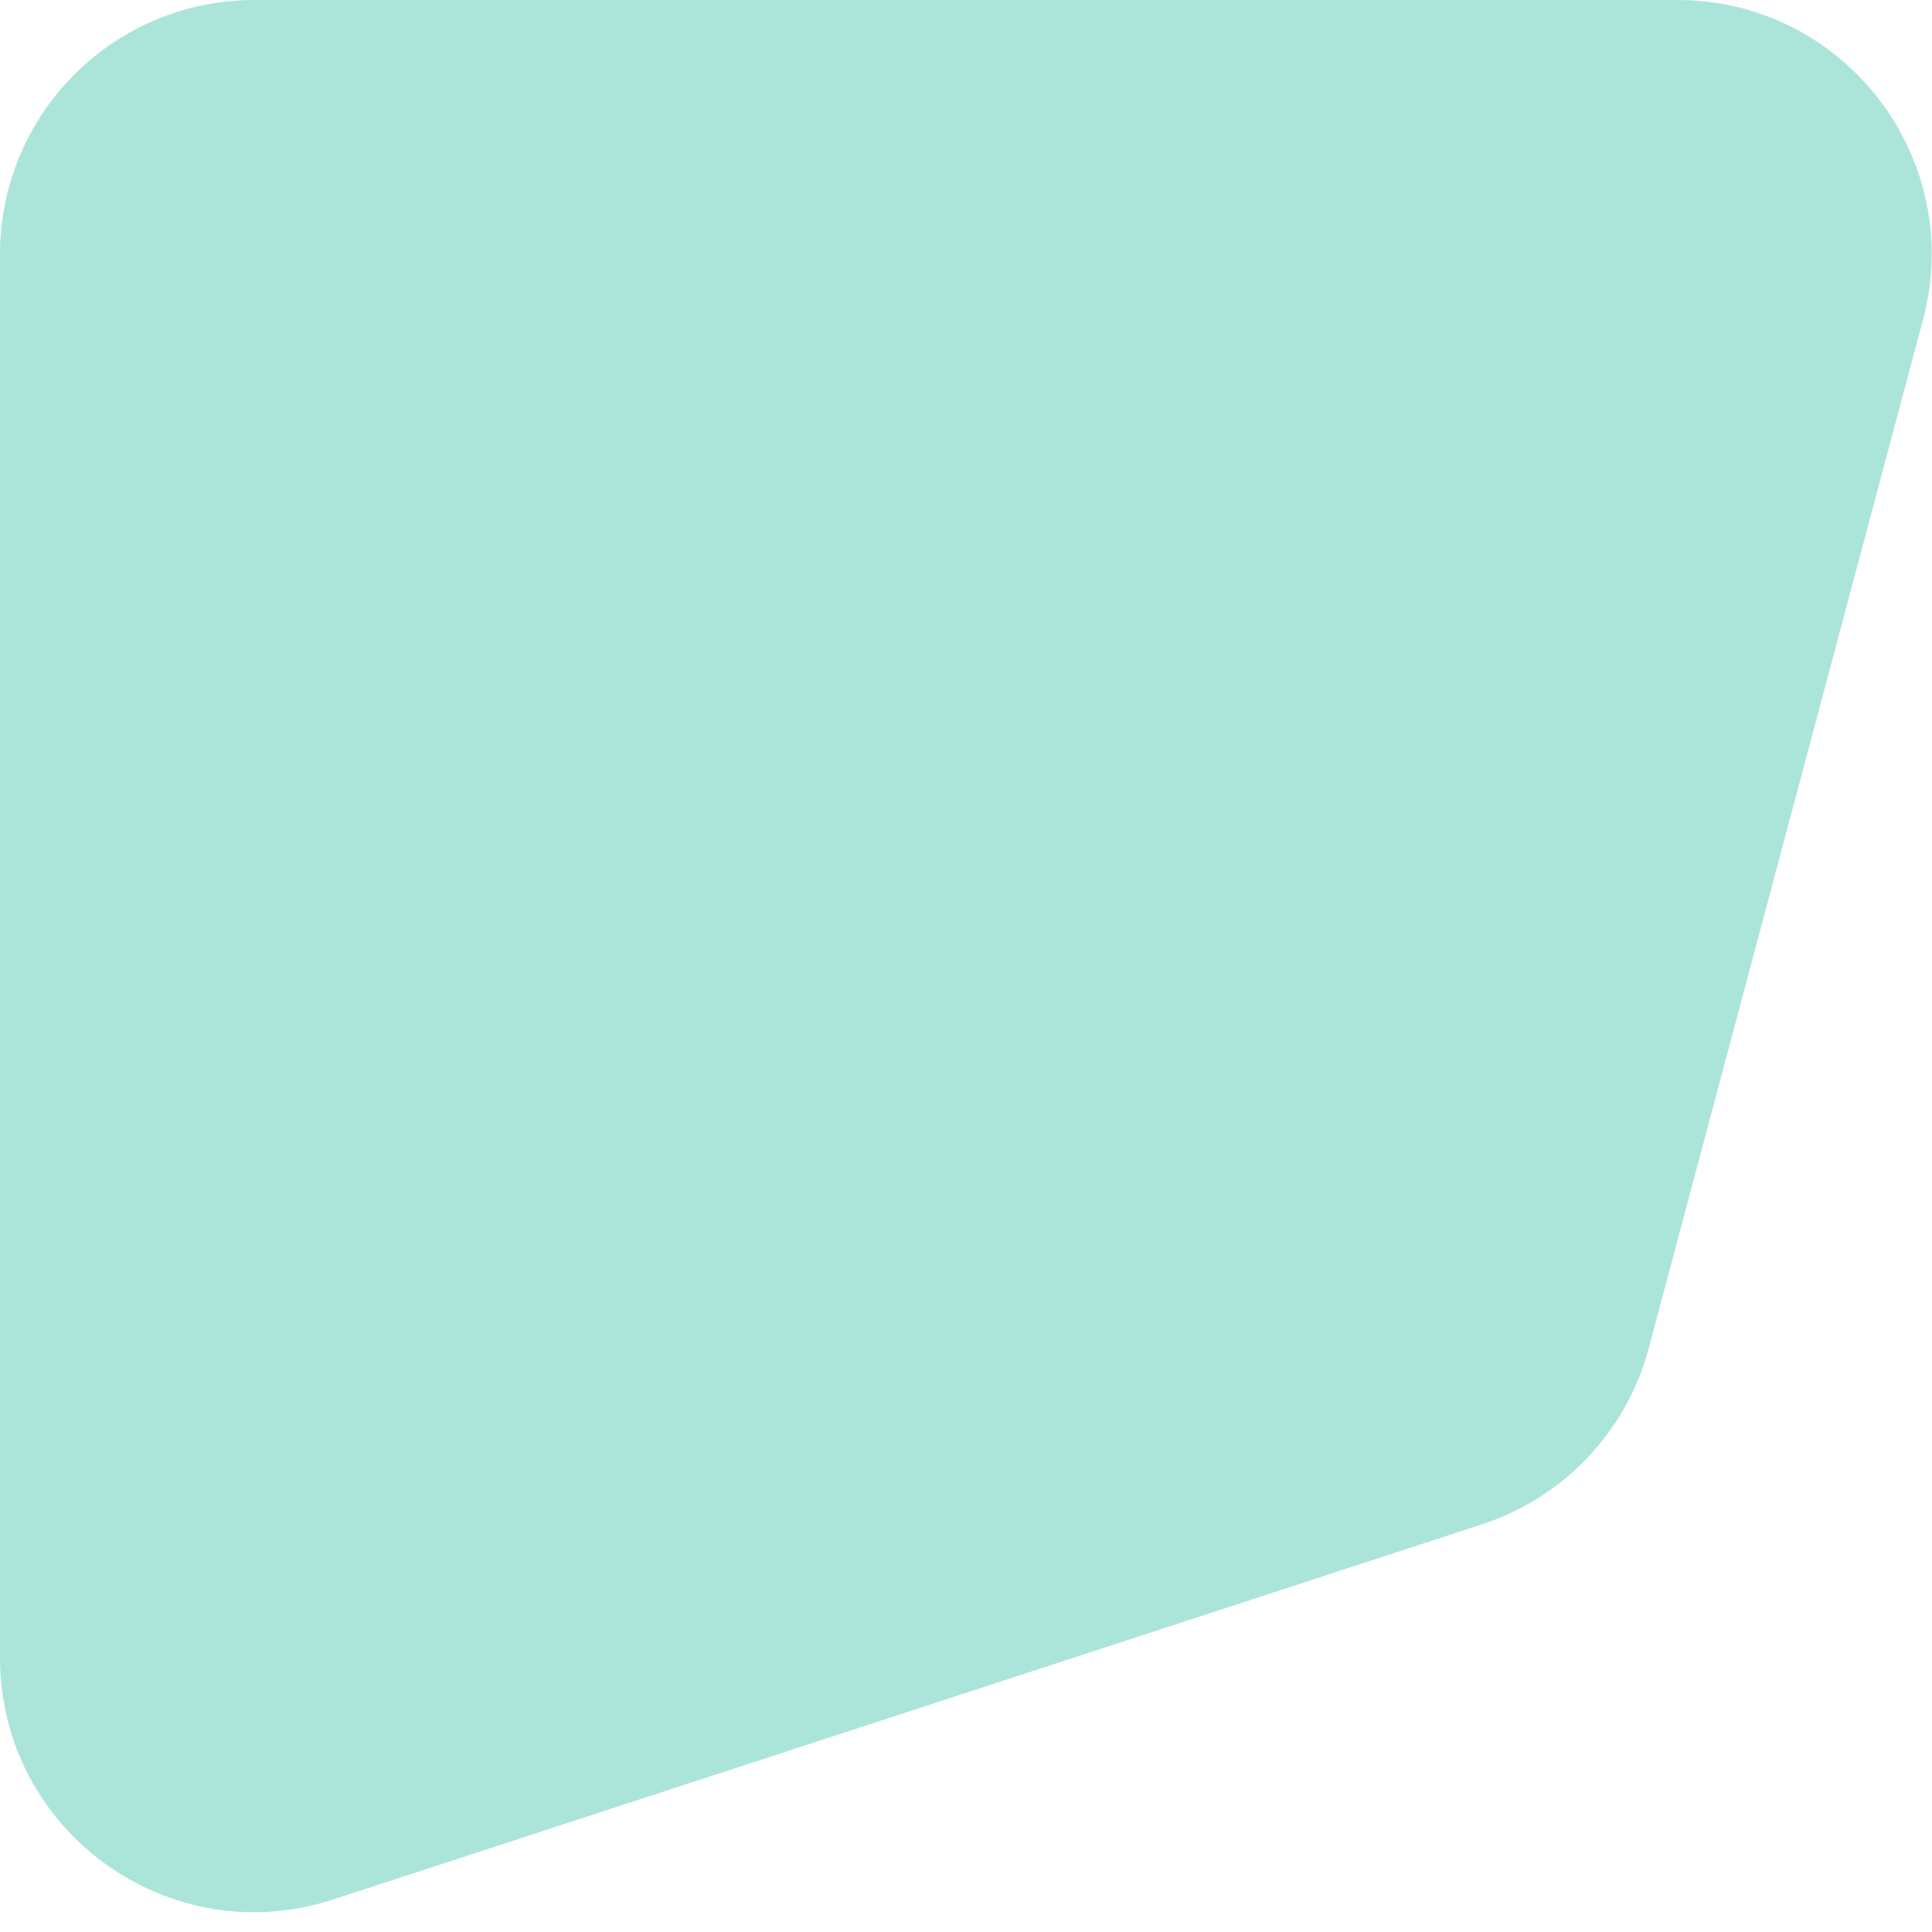 <svg xmlns="http://www.w3.org/2000/svg" width="76" height="76" viewBox="0 0 76 76" fill="none"><path d="M0 10C0 4.477 4.477 0 10 0H65.984C72.554 0 77.339 6.228 75.646 12.577L64.858 53.034C63.985 56.305 61.517 58.913 58.299 59.964L13.104 74.721C6.64 76.832 0 72.015 0 65.215V10Z" fill="#96DED1" fill-opacity="0.8"></path></svg>